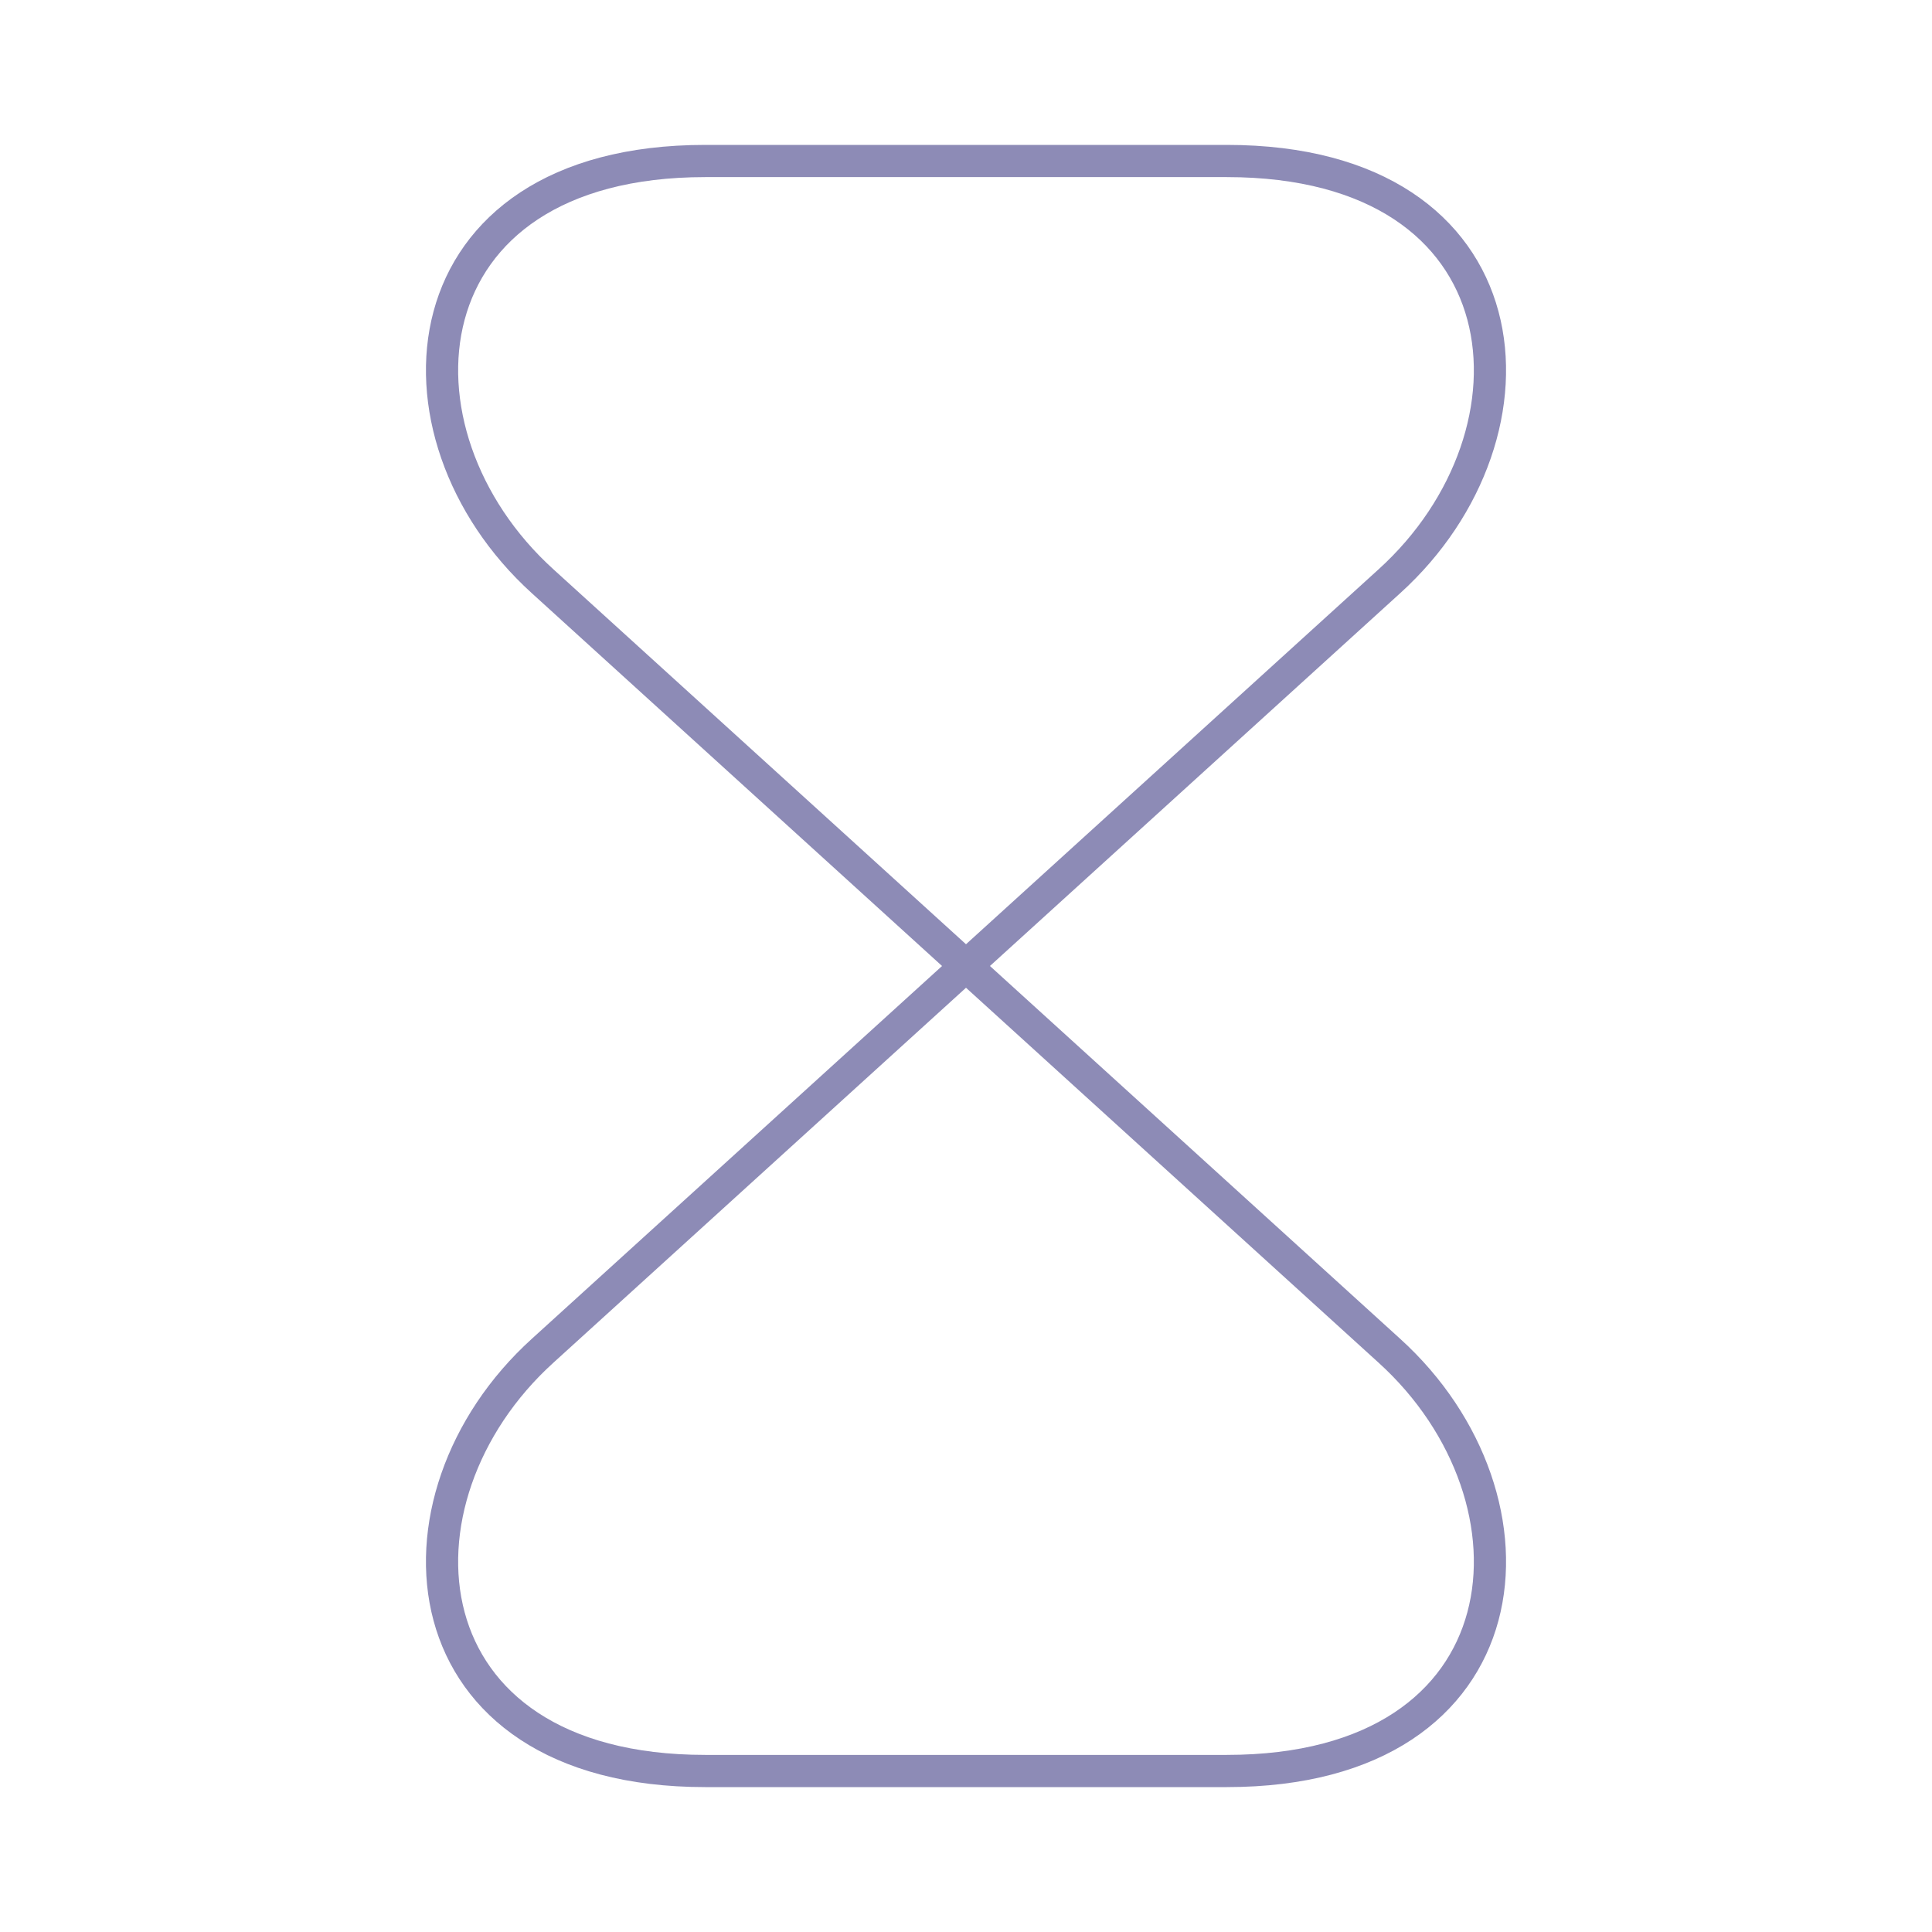 <svg width="60" height="60" viewBox="0 0 60 60" fill="none" xmlns="http://www.w3.org/2000/svg">
<path d="M38.1 5H21.9C12.5 5 11.775 13.45 16.85 18.05L43.15 41.95C48.225 46.55 47.5 55 38.1 55H21.9C12.5 55 11.775 46.55 16.85 41.95L43.15 18.05C48.225 13.45 47.5 5 38.1 5Z" stroke="#8D8BB6" stroke-linecap="round" stroke-linejoin="round"/>
</svg>
